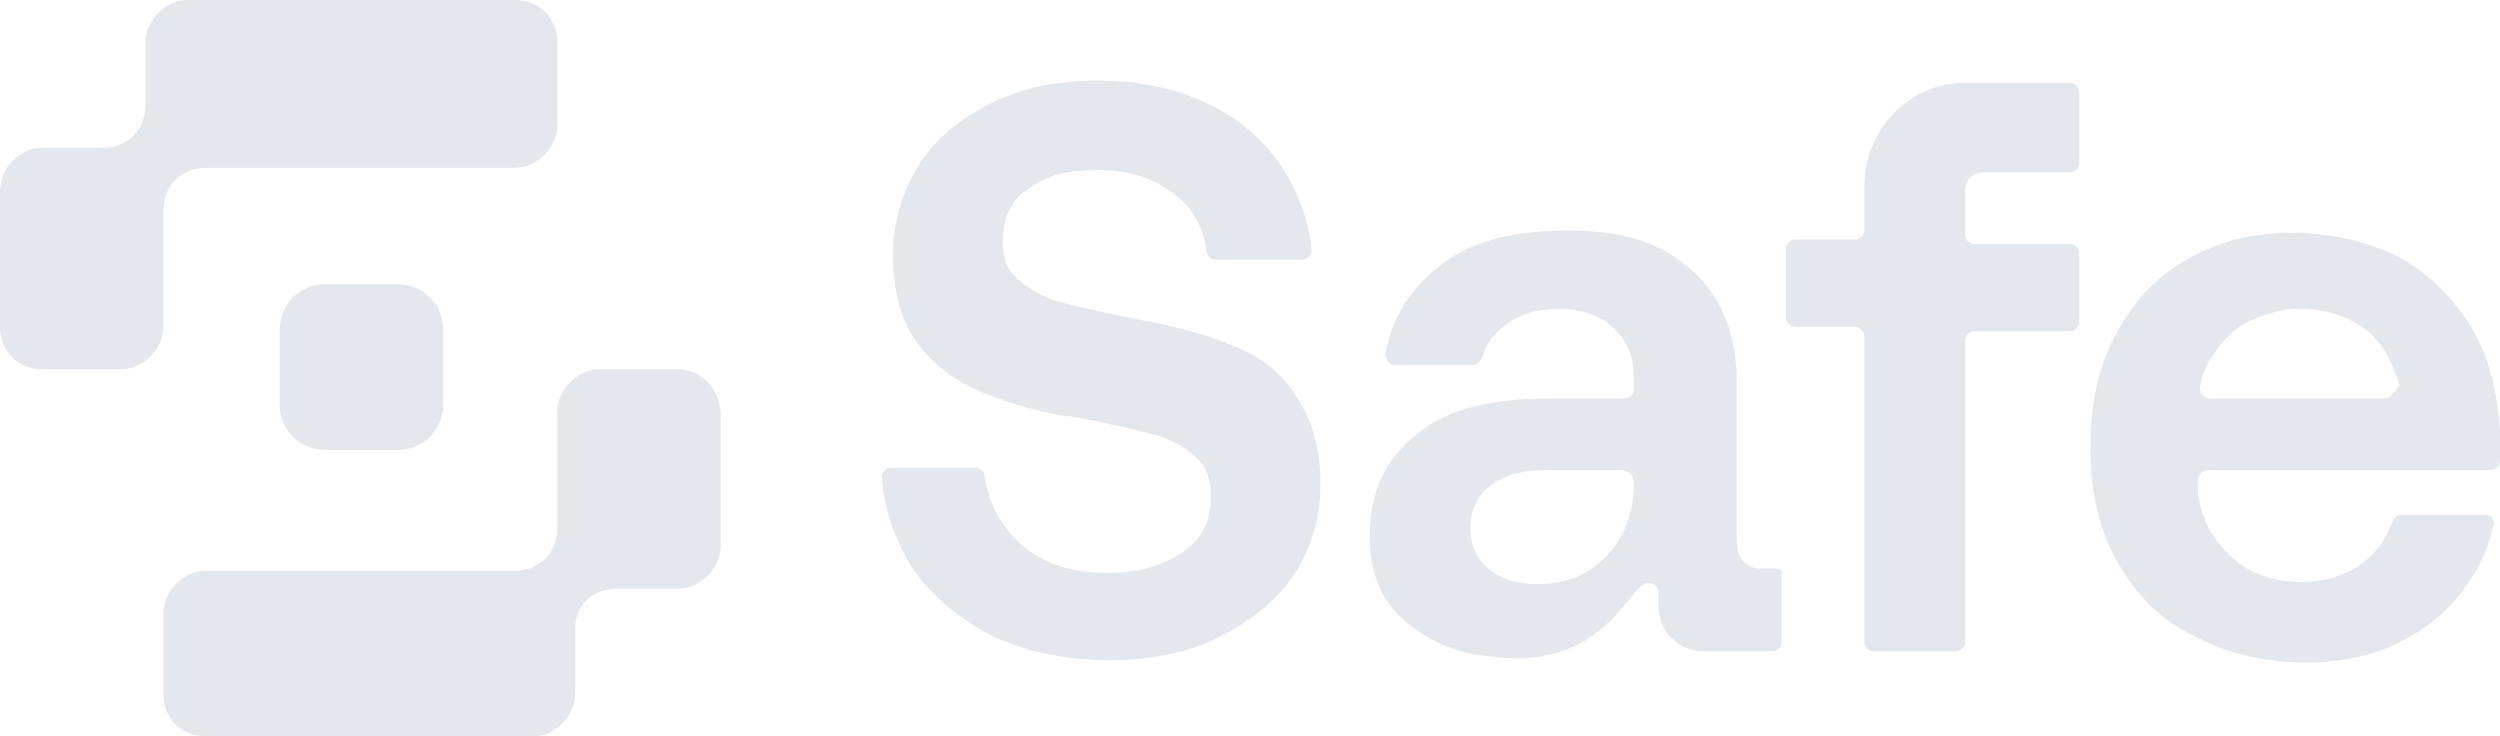 <svg xmlns="http://www.w3.org/2000/svg" data-name="Layer 1" viewBox="0 0 111.7 32.9"><path fill="#e4e7ec" d="M55.2 15.5c-1.1-.5-2.6-.9-4.2-1.2-1.6-.3-2.8-.6-3.6-.8-.8-.2-1.4-.6-1.9-1s-.7-1-.7-1.7c0-1.1.4-1.9 1.2-2.4.8-.6 1.8-.8 3.1-.8 1.4 0 2.5.4 3.4 1.1.8.6 1.3 1.5 1.4 2.5 0 .2.2.4.4.4h3.9c.2 0 .4-.2.4-.4-.1-1.3-.6-2.6-1.3-3.7-.8-1.2-1.9-2.2-3.4-2.9s-3.1-1-4.9-1c-1.7 0-3.3.3-4.7 1s-2.5 1.6-3.2 2.7-1.2 2.5-1.2 4c0 1.6.3 2.9 1 3.9s1.6 1.7 2.7 2.2c1.1.5 2.4.9 4 1.2h.2c1.7.3 2.9.6 3.7.8.8.2 1.5.6 1.9 1 .5.4.7 1 .7 1.8 0 1.1-.4 1.9-1.3 2.5-.9.6-2 .9-3.3.9-1.6 0-2.9-.4-3.9-1.3-.9-.8-1.4-1.8-1.6-3 0-.2-.2-.4-.4-.4h-3.8c-.2 0-.4.2-.4.4.1 1.5.6 2.8 1.3 4 .9 1.3 2.1 2.3 3.6 3.1 1.5.7 3.3 1.1 5.2 1.1 1.8 0 3.5-.3 4.9-1s2.6-1.6 3.4-2.8 1.2-2.6 1.2-4.1c0-1.6-.4-2.9-1.1-3.9-.6-1-1.6-1.8-2.7-2.2zm24.1 9.9h-.6c-.4 0-.6-.1-.8-.3-.2-.2-.3-.5-.3-1v-7c0-2.2-.7-3.9-2.1-5.1s-3-1.7-5.5-1.7-4.3.5-5.7 1.6c-1.3 1-2.1 2.3-2.4 3.9 0 .2.1.4.3.5h3.6c.2 0 .3-.1.4-.3.2-.6.5-1.1 1.1-1.5.7-.5 1.4-.7 2.4-.7 1.9 0 3.3 1.2 3.3 3v.6c0 .2-.2.4-.4.4h-3.3c-2.7 0-4.7.5-6 1.6-1.4 1.1-2.1 2.6-2.1 4.6 0 1.7.6 3.1 1.9 4 .9.7 2.1 1.2 3.2 1.3.9.1 1.8.2 2.7 0 .9-.2 1.7-.5 2.4-1.1.7-.5 1.2-1.2 1.8-1.9.3-.4.9-.3.9.2v.6c0 1.1.9 2 2 2h3.1c.2 0 .4-.2.4-.4v-3.1c.1-.1-.1-.2-.3-.2zM73 21.6c0 .9-.2 1.7-.6 2.4-.8 1.4-2.1 2.1-3.7 2.1-.9 0-1.6-.2-2.2-.7-.5-.4-.8-1-.8-1.8s.3-1.5.9-1.9c.6-.5 1.5-.7 2.6-.7h3.3c.4.1.5.3.5.6zM92.5 3.7h-4.7c-2.5 0-4.5 2.1-4.5 4.6v2c0 .2-.2.4-.4.4h-2.7c-.2 0-.4.2-.4.4v3.1c0 .2.2.4.4.4h2.7c.2 0 .4.2.4.4v13.7c0 .2.2.4.4.4h3.7c.2 0 .4-.2.4-.4V15.2c0-.2.2-.4.4-.4h4.3c.2 0 .4-.2.4-.4v-3.1c0-.2-.2-.4-.4-.4h-4.3c-.2 0-.4-.2-.4-.4v-2c0-.5.4-.8.8-.8h3.9c.2 0 .4-.2.4-.4V4.2c0-.3-.2-.5-.4-.5zm17.9 10.9c-.8-1.3-1.9-2.4-3.2-3.1-1.4-.7-3-1.1-4.8-1.1s-3.3.4-4.7 1.2c-1.4.8-2.4 1.9-3.2 3.4-.8 1.5-1.1 3.2-1.1 5.1s.4 3.6 1.2 5c.8 1.4 1.9 2.6 3.4 3.3 1.5.8 3.2 1.2 5.1 1.2 1.5 0 2.9-.3 4.1-.9 1.2-.6 2.2-1.4 2.9-2.4.6-.8 1.1-1.8 1.3-2.8.1-.2-.1-.5-.3-.5h-3.8c-.2 0-.3.1-.4.3-.3.8-.7 1.4-1.4 1.9s-1.6.8-2.7.8c-.9 0-1.7-.2-2.4-.6-.7-.4-1.2-1-1.6-1.6-.2-.3-.3-.6-.4-.9s-.2-.7-.2-1v-.4c0-.2.1-.4.4-.5h12.7c.2 0 .4-.2.4-.4v-1.3c-.1-1.8-.5-3.4-1.3-4.7zm-3.8 3.2h-7.9c-.2 0-.4-.2-.4-.4v-.1c.1-.6.3-1.1.7-1.6.4-.6.9-1.1 1.6-1.4s1.4-.5 2.1-.5c1.2 0 2.2.3 3.1 1 .7.6 1.1 1.4 1.4 2.4-.2.3-.3.5-.6.6zm-76.3-1.3h-3.5c-1 0-1.9.9-1.9 1.9v5.2c0 1.1-.8 1.9-1.9 1.9H9.2c-1 0-1.9.9-1.9 1.9V31c0 1.1.8 1.9 1.9 1.9h14.6c1 0 1.9-.9 1.9-1.9v-2.9c0-1.1.8-1.8 1.9-1.8h2.7c1 0 1.9-.9 1.9-1.9v-6c-.1-1.1-.9-1.9-1.9-1.9zm-23-7.1c0-1.1.8-1.9 1.9-1.9H23c1 0 1.9-.9 1.9-1.9V1.9C24.9.8 24.1 0 23 0H8.4c-1 0-1.9.9-1.9 1.9v2.8c0 1.1-.8 1.9-1.9 1.9H1.9c-1 0-1.9.9-1.9 1.9v6.1c0 1.1.8 1.9 1.9 1.9h3.5c1 0 1.9-.9 1.9-1.9V9.4zm7.2 3.3h3.3c1.1 0 2 .9 2 2v3.4c0 1.1-.9 2-2 2h-3.3c-1.1 0-2-.9-2-2v-3.4c0-1.1.9-2 2-2z"/></svg>